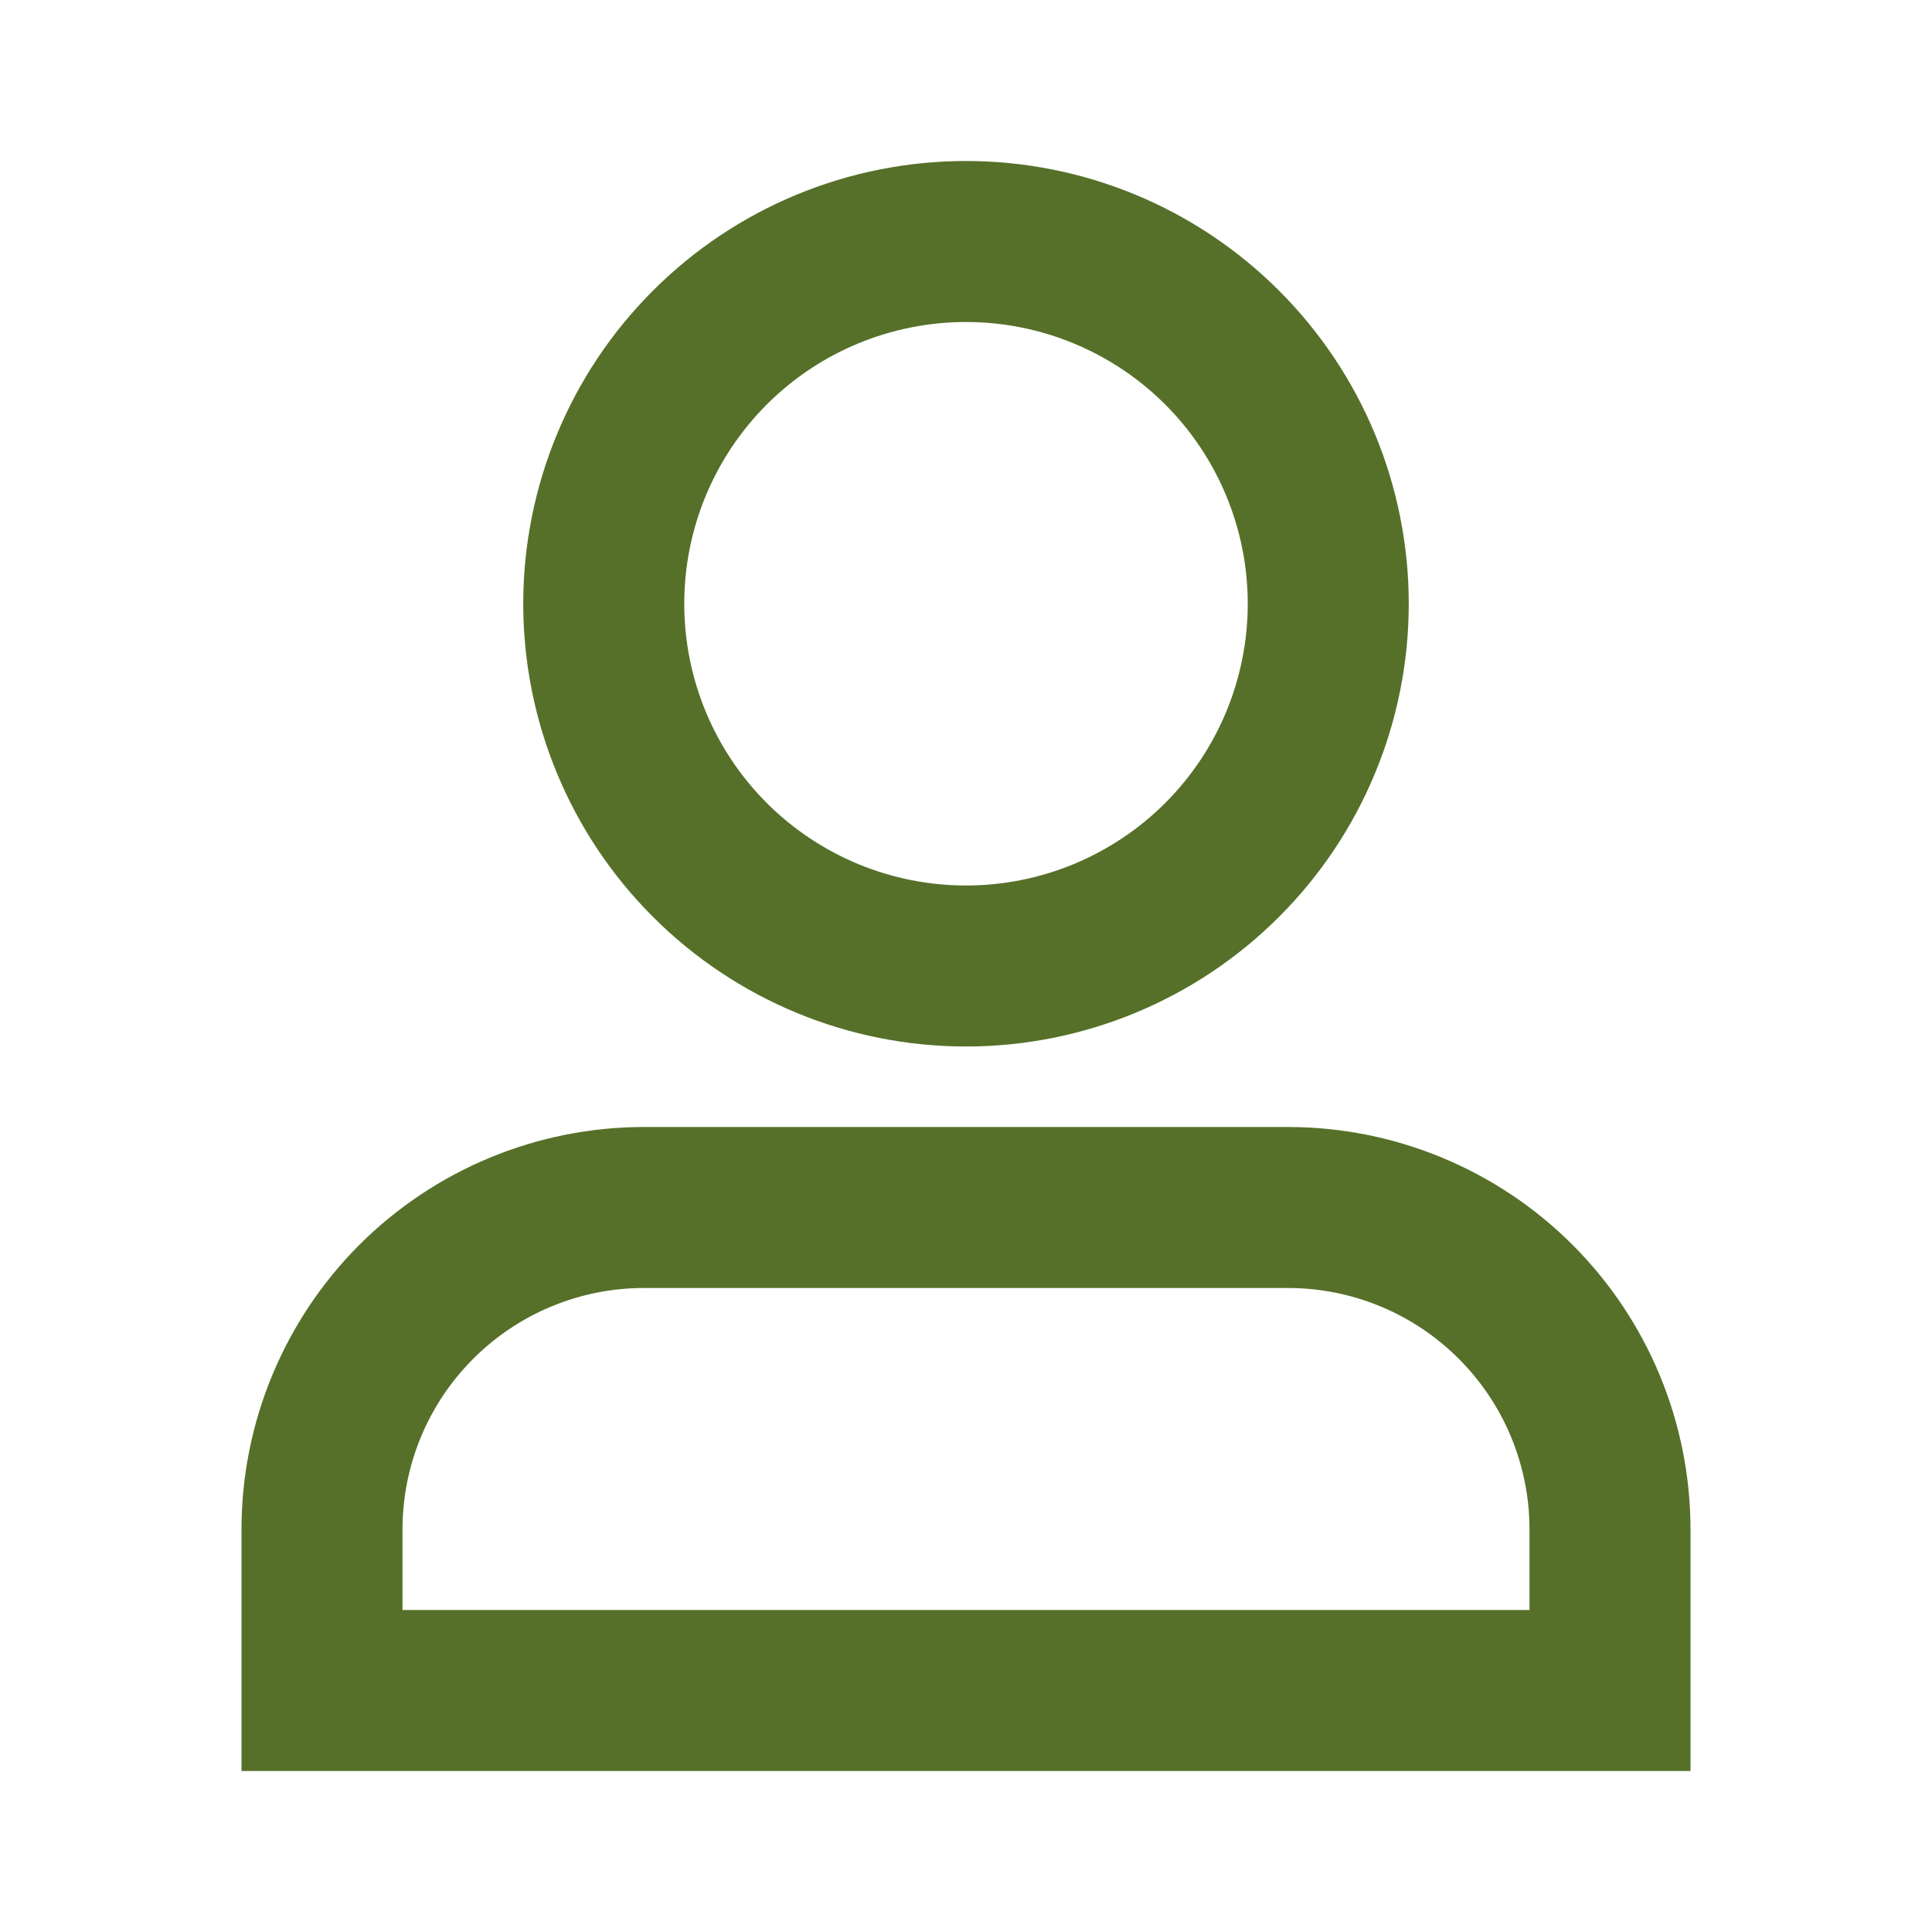<svg width="24" height="24" viewBox="0 0 24 24" fill="none" xmlns="http://www.w3.org/2000/svg">
<path d="M12 4C11.072 4 10.181 4.369 9.525 5.025C8.869 5.681 8.5 6.572 8.5 7.5C8.5 8.428 8.869 9.319 9.525 9.975C10.181 10.631 11.072 11 12 11C12.928 11 13.819 10.631 14.475 9.975C15.131 9.319 15.5 8.428 15.5 7.5C15.5 6.572 15.131 5.681 14.475 5.025C13.819 4.369 12.928 4 12 4ZM6.5 7.5C6.5 6.041 7.079 4.642 8.111 3.611C9.142 2.579 10.541 2 12 2C13.459 2 14.858 2.579 15.889 3.611C16.921 4.642 17.5 6.041 17.5 7.5C17.5 8.959 16.921 10.358 15.889 11.389C14.858 12.421 13.459 13 12 13C10.541 13 9.142 12.421 8.111 11.389C7.079 10.358 6.5 8.959 6.5 7.5ZM3 19C3 17.674 3.527 16.402 4.464 15.464C5.402 14.527 6.674 14 8 14H16C17.326 14 18.598 14.527 19.535 15.464C20.473 16.402 21 17.674 21 19V22H3V19ZM8 16C7.204 16 6.441 16.316 5.879 16.879C5.316 17.441 5 18.204 5 19V20H19V19C19 18.204 18.684 17.441 18.121 16.879C17.559 16.316 16.796 16 16 16H8Z" fill="#567029"/>
</svg>

